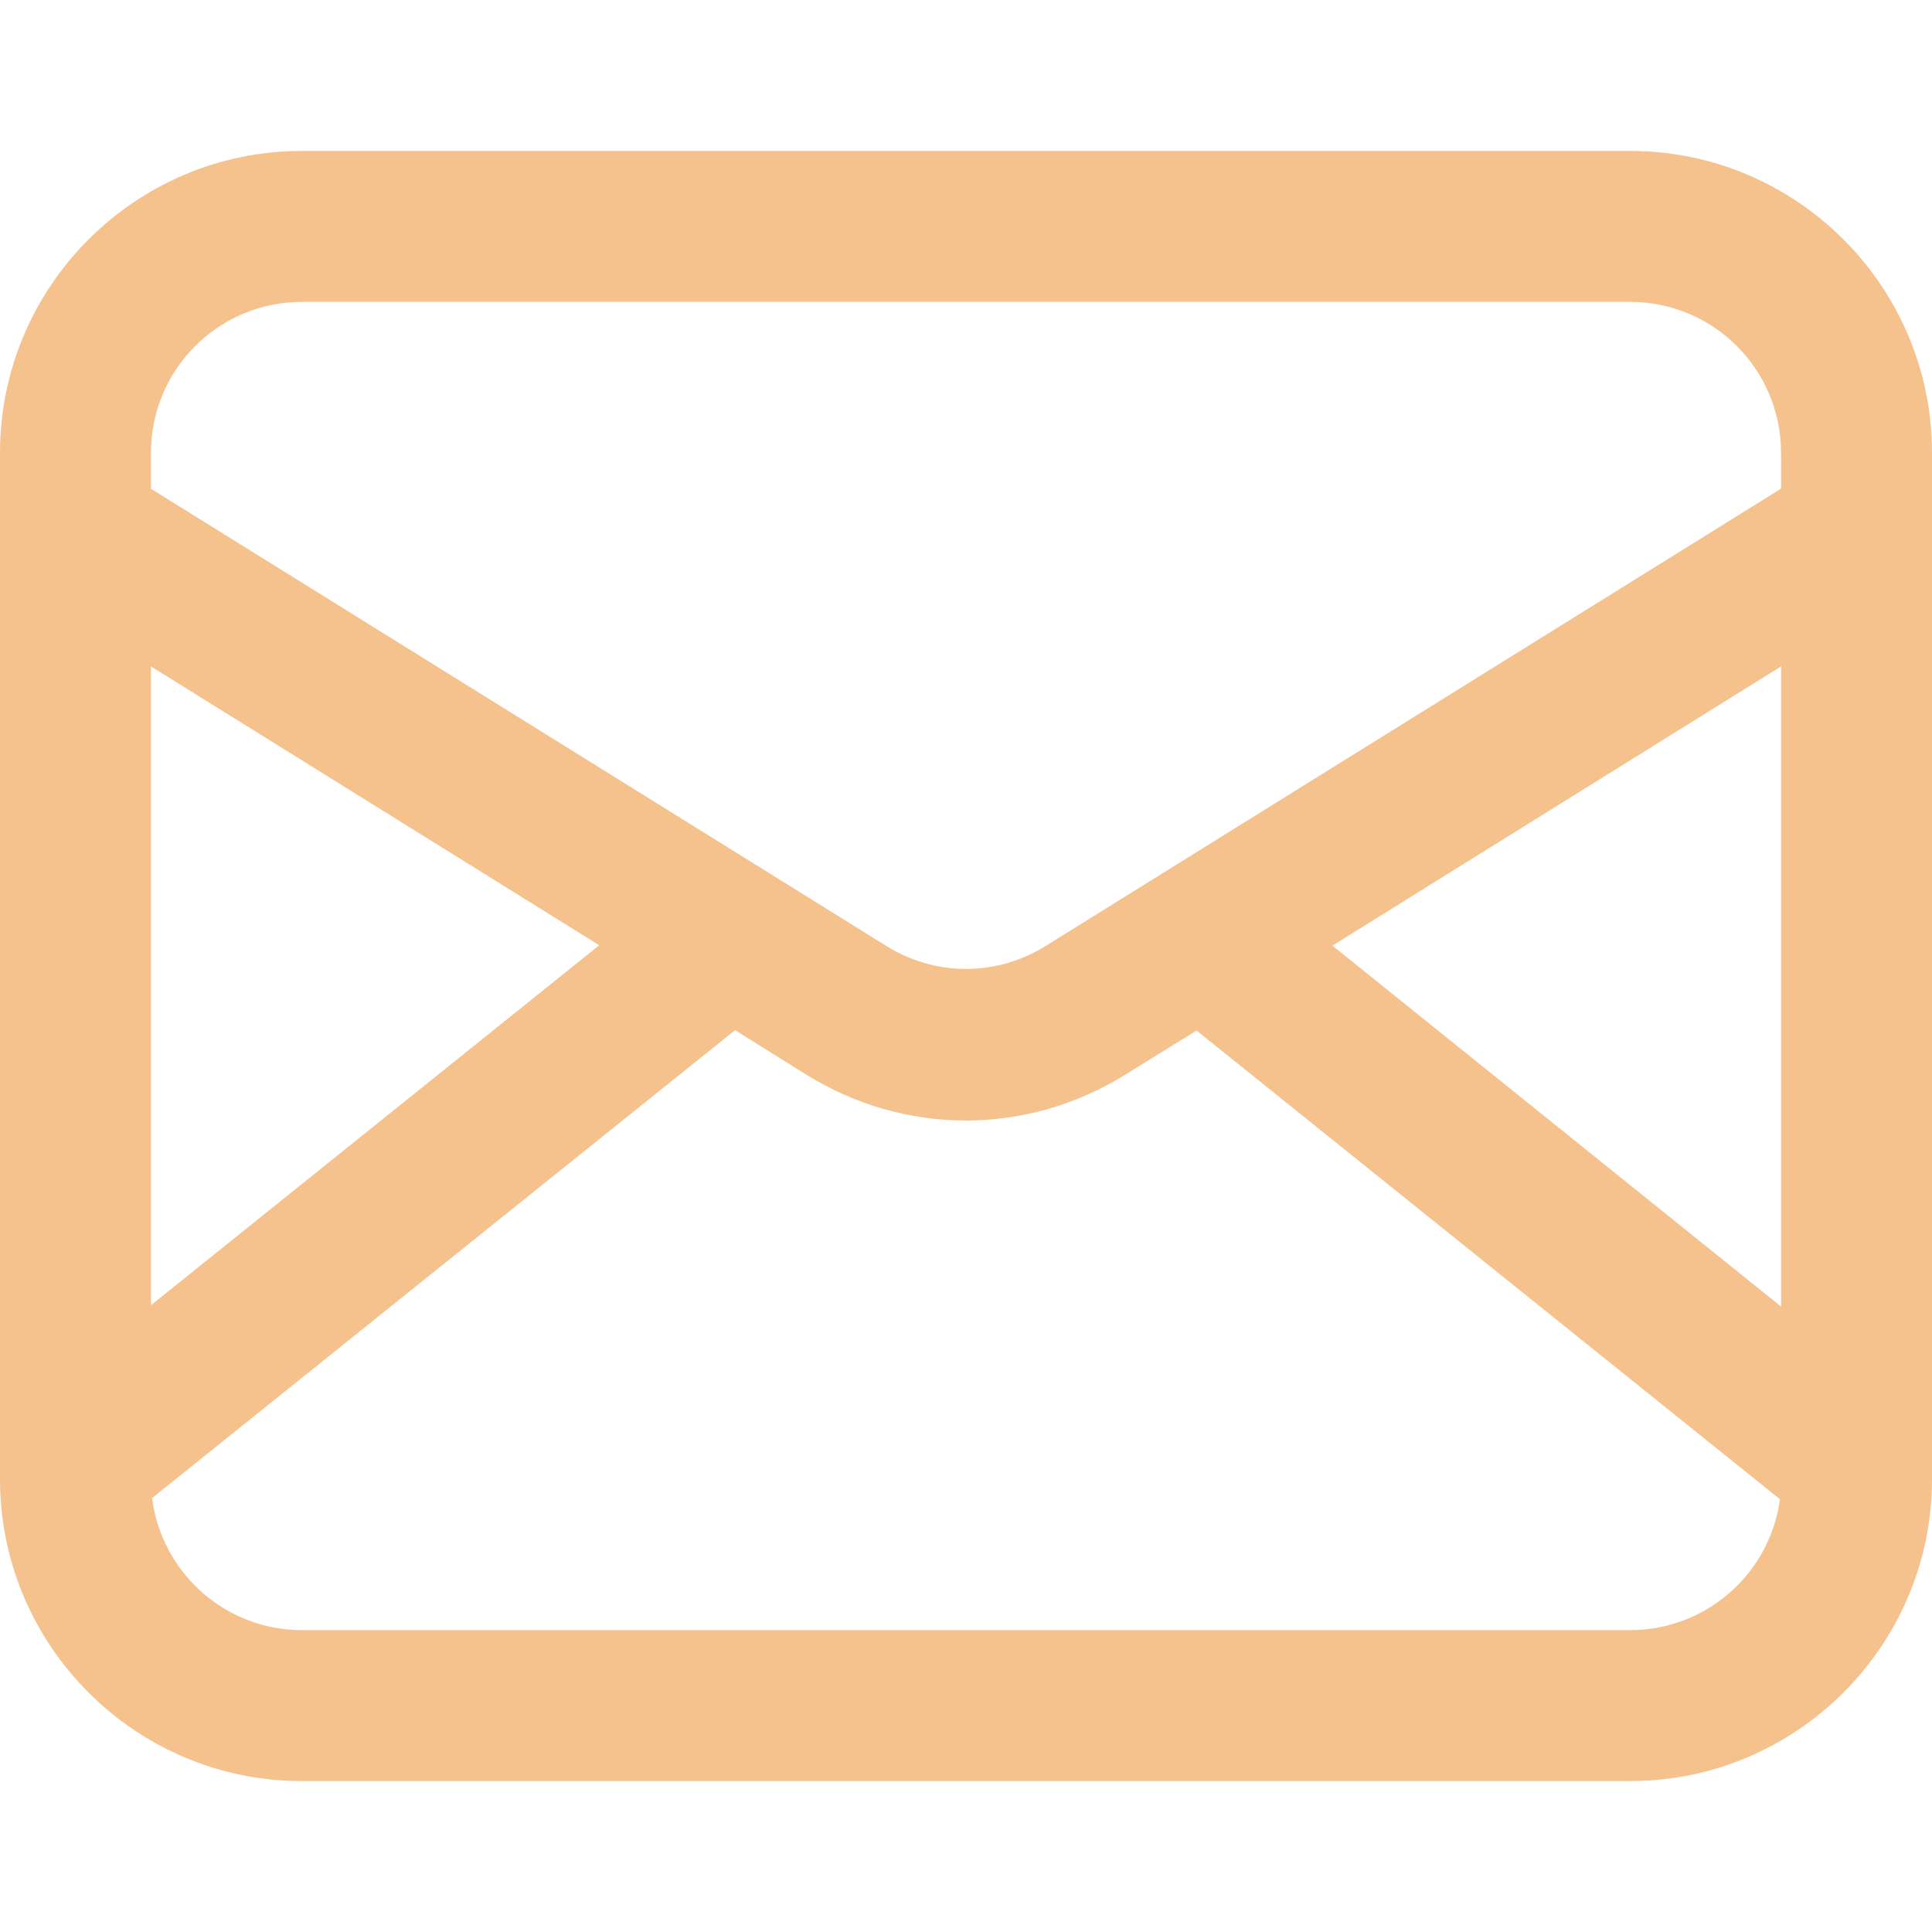 <?xml version="1.0" encoding="utf-8"?>
<!-- Generator: Adobe Illustrator 24.0.2, SVG Export Plug-In . SVG Version: 6.00 Build 0)  -->
<svg version="1.1" id="Слой_1" xmlns:svgjs="http://svgjs.com/svgjs"
	 xmlns="http://www.w3.org/2000/svg" xmlns:xlink="http://www.w3.org/1999/xlink" x="0px" y="0px" viewBox="0 0 512 512"
	 style="enable-background:new 0 0 512 512;" xml:space="preserve">
<style type="text/css">
	.st0{fill:#F5C18D;}
</style>
<g>
	<path class="st0" d="M493.6,386.7c11,0,18.4,16.3,18.4,5.3V120c0-44.1-35.9-80-80-80H80C35.9,40,0,75.9,0,120v272
		c0,44.1,35.9,80,80,80h352c44.1,0,80-35.9,80-80v-4c0-6.1-2.7-11.8-7.5-15.6L353.1,250.6L472,176.6v188.6
		C472,376.3,482.5,386.7,493.6,386.7z M40,176.6l118.8,73.9L40,345.9L40,176.6z M471.7,397.3c-2.6,19.6-19.4,34.7-39.7,34.7H80
		c-20.4,0-37.2-15.3-39.7-35l154.5-124l18.9,11.8c26.1,16.2,58.4,16.2,84.5,0l18.9-11.7L471.7,397.3z M277.1,250.7
		c-13,8.1-29.2,8.1-42.2,0L40.6,129.9c-0.2-0.1-0.4-0.2-0.6-0.3V120c0-22.1,17.9-40,40-40h352c22.1,0,40,17.9,40,40v9.5L277.1,250.7
		z"/>
</g>
</svg>
